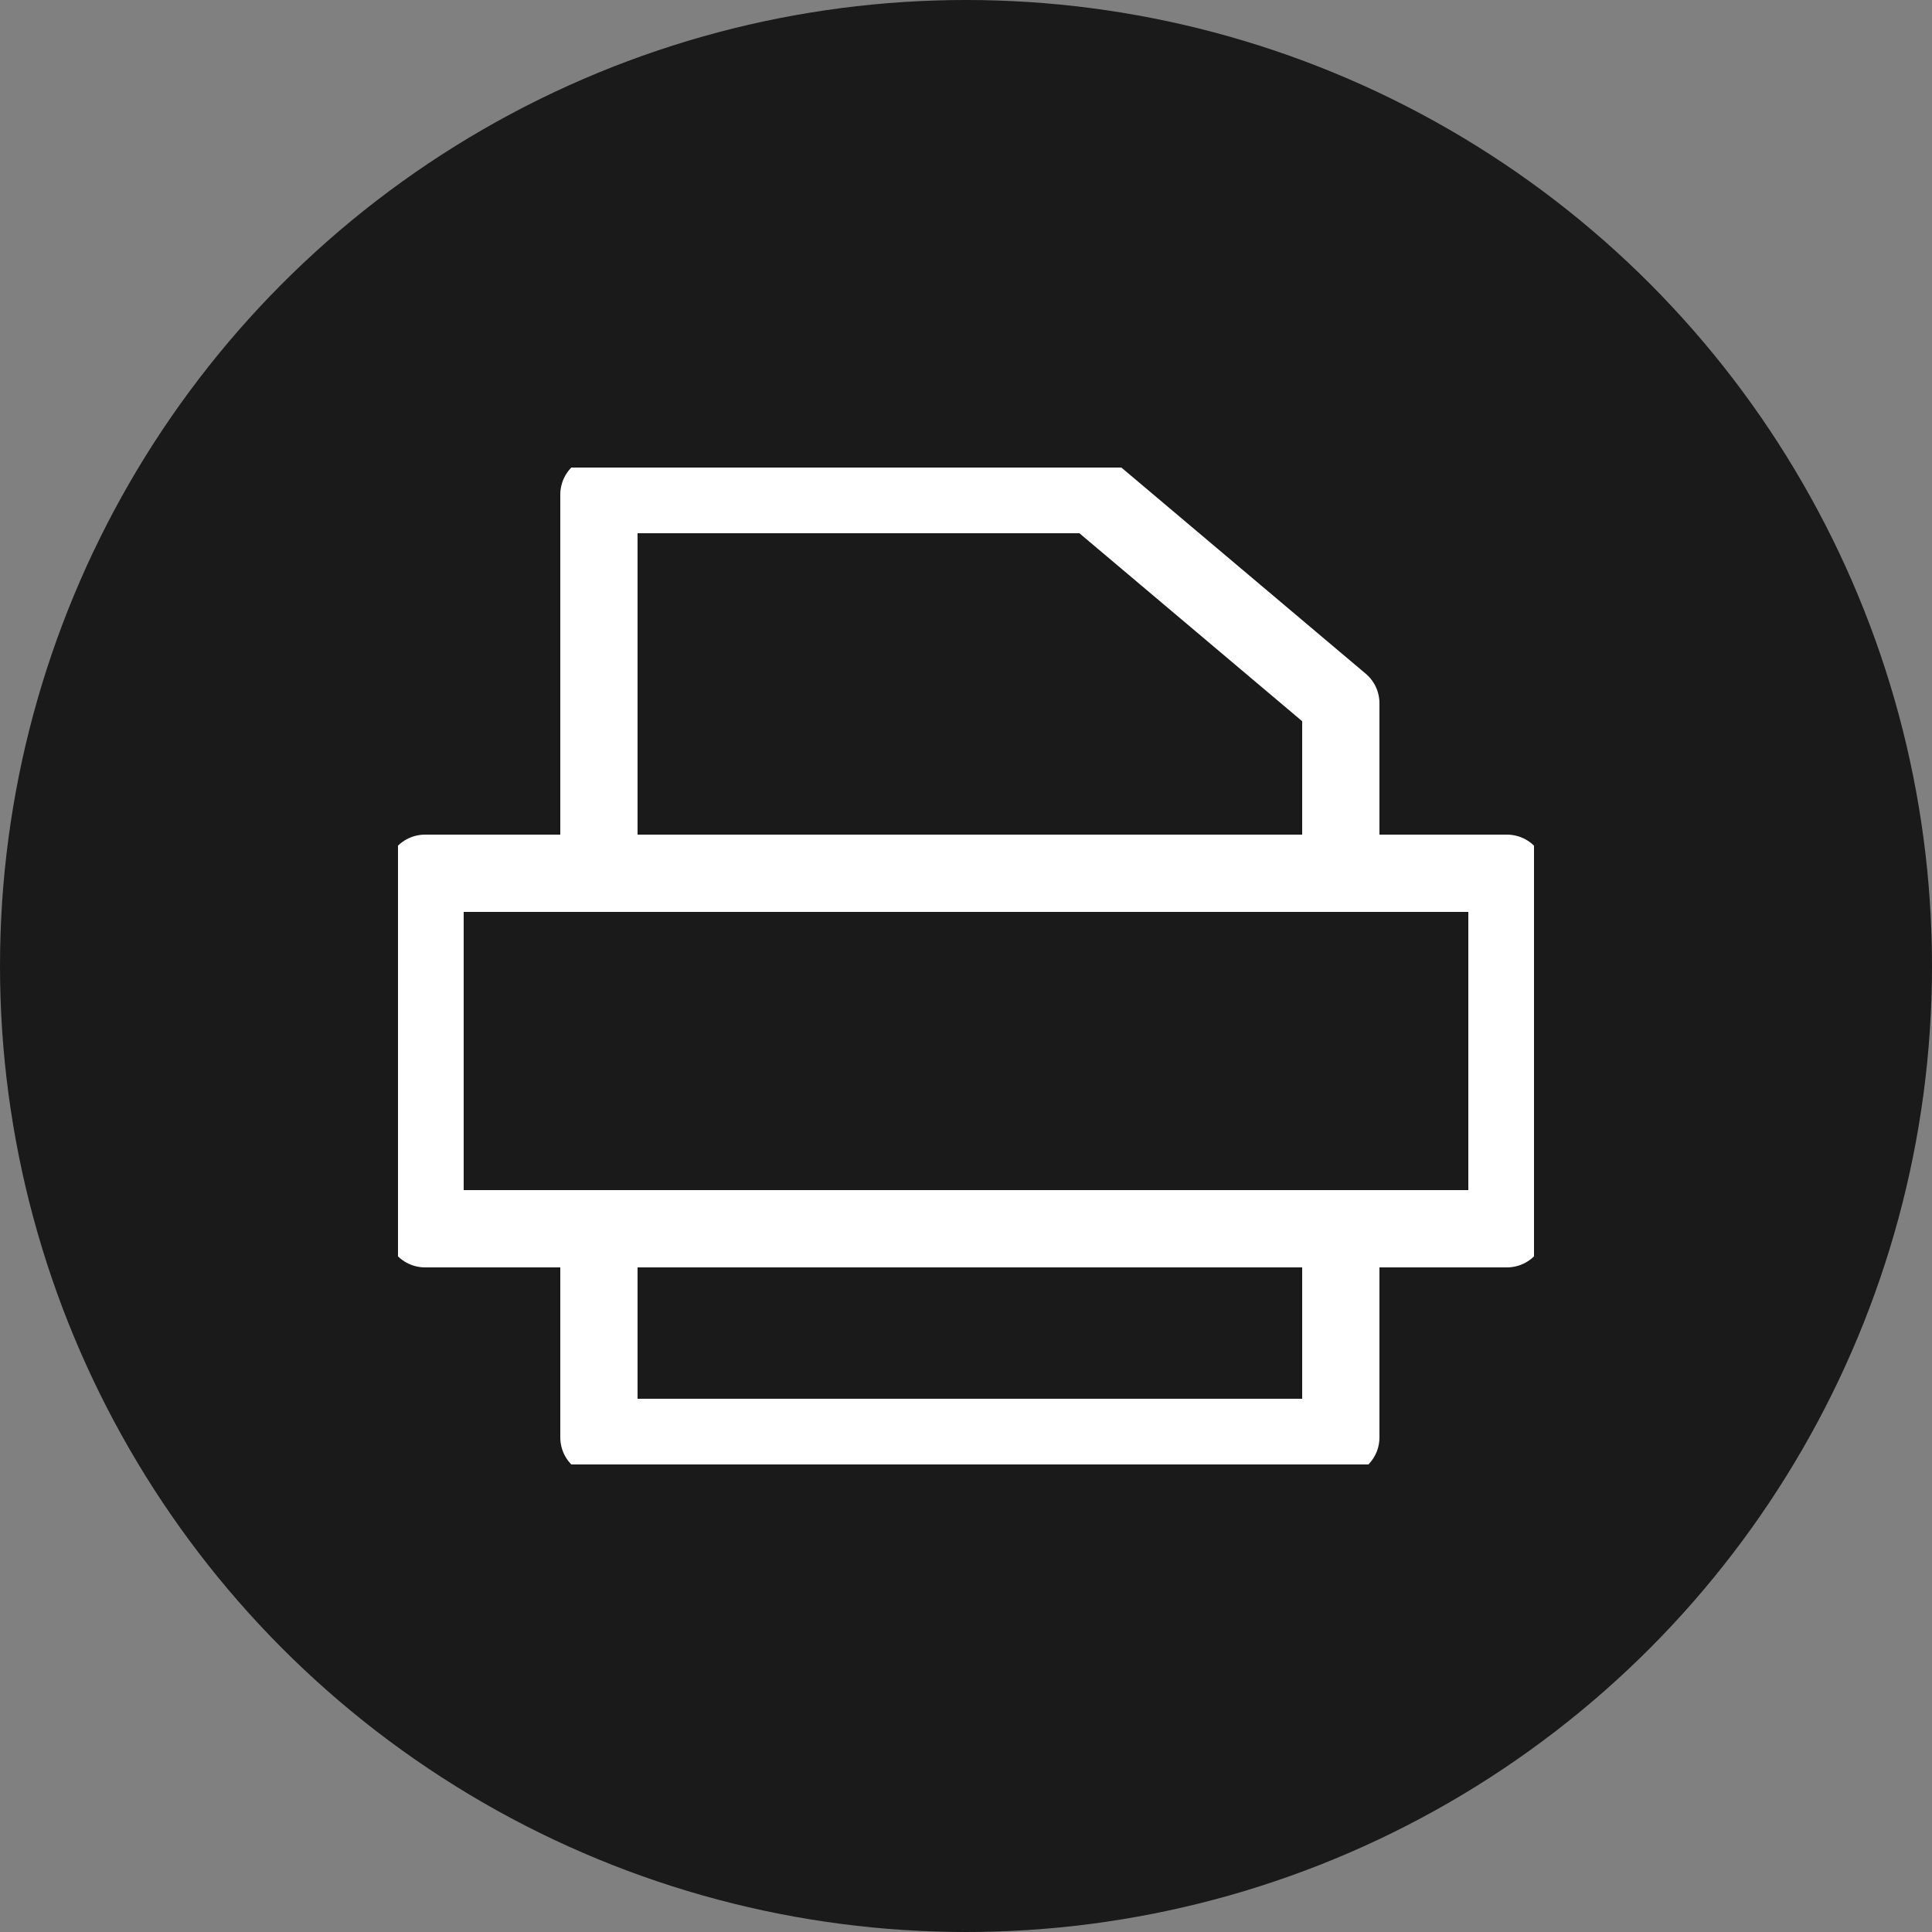 <?xml version="1.0" encoding="utf-8"?>
<!-- Generator: Adobe Illustrator 25.3.0, SVG Export Plug-In . SVG Version: 6.00 Build 0)  -->
<svg version="1.1" id="레이어_1" xmlns="http://www.w3.org/2000/svg" xmlns:xlink="http://www.w3.org/1999/xlink" x="0px"
	 y="0px" width="50" height="50" viewBox="0 0 50 50" xml:space="preserve">
<rect x="0" y="0" width="50" height="50" fill="#808080" stroke="none"/>
<style type="text/css">
	.st0{opacity:0.8;enable-background:new    ;}
	
		.st1{clip-path:url(#SVGID_2_);fill:none;stroke:#FFFFFF;stroke-width:2;stroke-linecap:round;stroke-linejoin:round;stroke-miterlimit:10;}
	
		.st2{clip-path:url(#SVGID_4_);fill:none;stroke:#FFFFFF;stroke-width:2;stroke-linecap:round;stroke-linejoin:round;stroke-miterlimit:10;}
	.st3{fill:none;stroke:#FFFFFF;stroke-width:2;stroke-linecap:round;stroke-linejoin:round;stroke-miterlimit:10;}
</style>
<circle class="st0" cx="25" cy="25" r="25"/>
<g>
	<g>
		<defs>
			<rect id="SVGID_1_" x="10.3" y="12.1" width="29.4" height="25.8"/>
		</defs>
		<clipPath id="SVGID_2_">
			<use xlink:href="#SVGID_1_"  style="overflow:visible;"/>
		</clipPath>
		<path class="st1" d="M15.5,22.6v-9.8h12.8l6.4,5.4v4.4H39v9.2c-3.3,0-25.3,0-28,0v-9.2H15.5z"/>
	</g>
	<g>
		<defs>
			<rect id="SVGID_3_" x="10.3" y="12.1" width="29.4" height="25.8"/>
		</defs>
		<clipPath id="SVGID_4_">
			<use xlink:href="#SVGID_3_"  style="overflow:visible;"/>
		</clipPath>
		<polyline class="st2" points="15.5,31.8 15.5,37.2 34.7,37.2 34.7,31.8 		"/>
	</g>
</g>
<line class="st3" x1="15.5" y1="22.6" x2="34.7" y2="22.6"/>
</svg>
